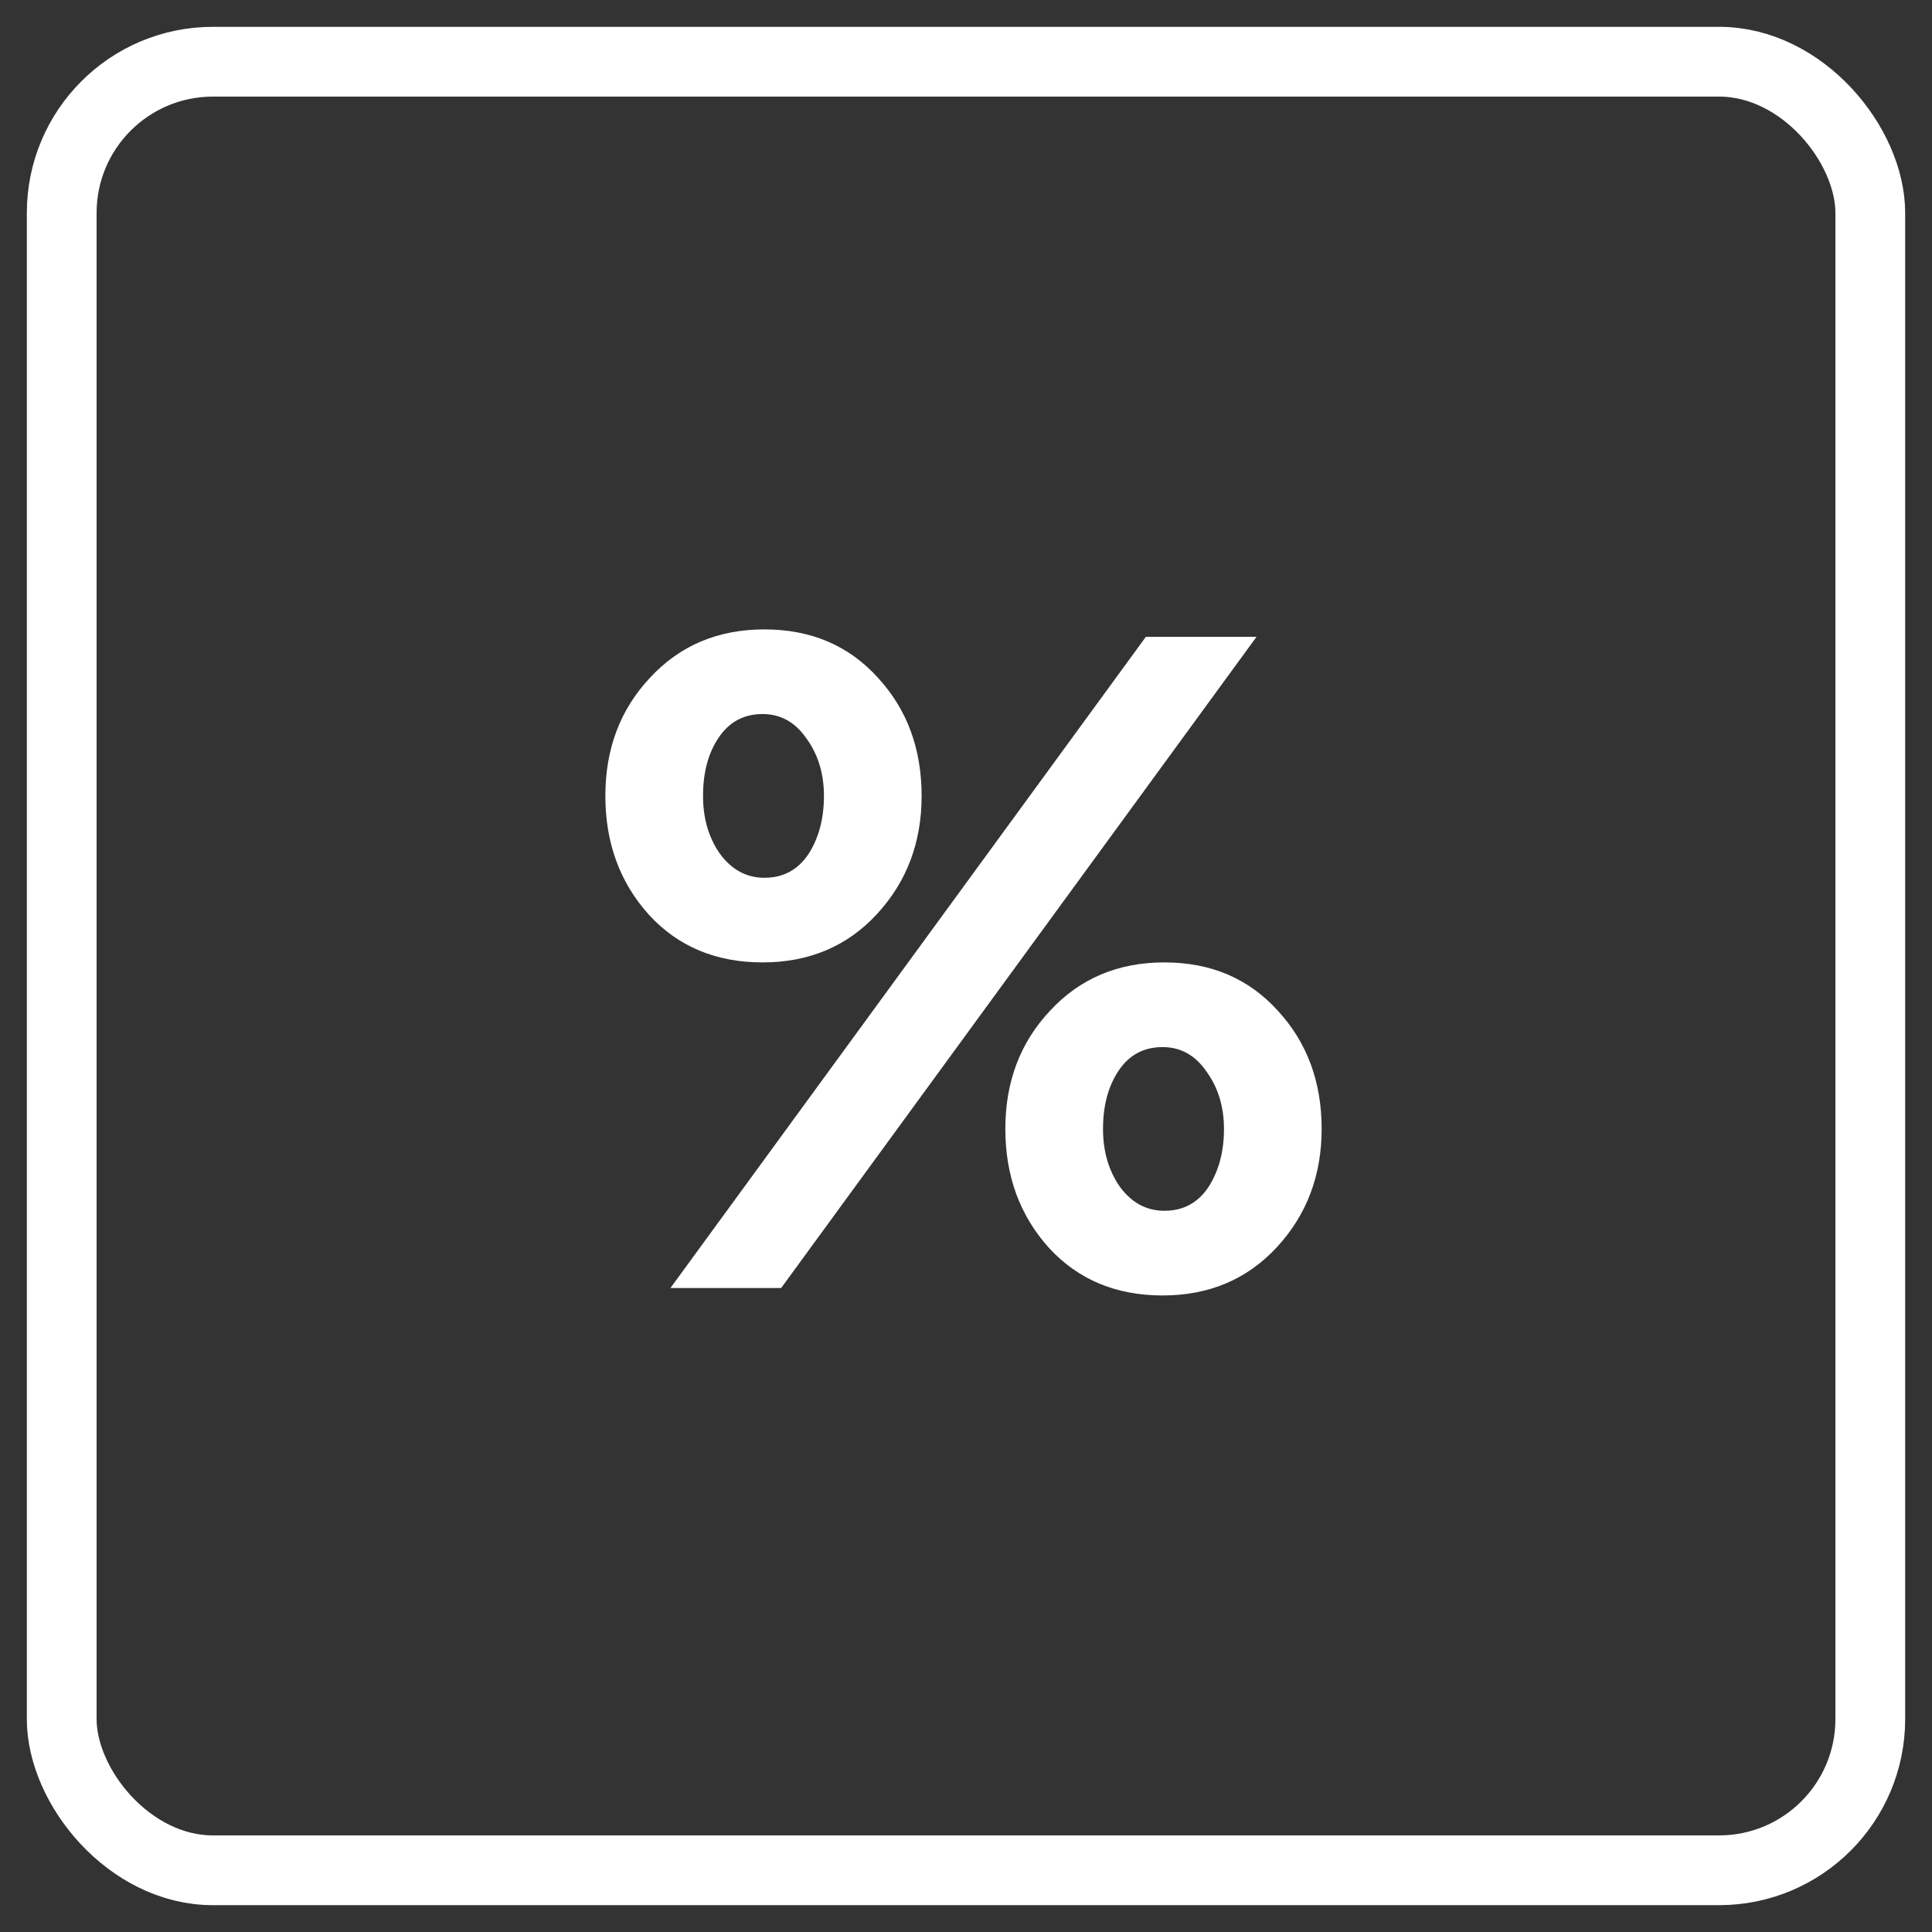 <svg width="36" height="36" viewBox="0 0 36 36" fill="none" xmlns="http://www.w3.org/2000/svg">
<rect x="0" y="0" width="36" height="36" fill="#333333" stroke="none"/>
<rect x="1.15" y="1.15" width="33.7" height="33.7" rx="2.817" stroke="white" stroke-width="1.3"/>
<path d="M16.341 17.032C15.787 17.633 15.076 17.933 14.209 17.933C13.343 17.933 12.638 17.639 12.095 17.049C11.552 16.448 11.28 15.709 11.28 14.831C11.28 13.952 11.557 13.219 12.112 12.629C12.667 12.028 13.377 11.728 14.244 11.728C15.111 11.728 15.816 12.028 16.359 12.629C16.902 13.219 17.173 13.952 17.173 14.831C17.173 15.697 16.896 16.431 16.341 17.032ZM12.493 24L21.351 11.867H23.413L14.556 24H12.493ZM23.795 23.237C23.24 23.838 22.529 24.139 21.663 24.139C20.796 24.139 20.091 23.844 19.548 23.255C19.005 22.654 18.733 21.914 18.733 21.036C18.733 20.158 19.011 19.424 19.565 18.835C20.12 18.234 20.831 17.933 21.697 17.933C22.564 17.933 23.269 18.234 23.812 18.835C24.355 19.424 24.627 20.158 24.627 21.036C24.627 21.903 24.349 22.636 23.795 23.237ZM14.244 16.356C14.591 16.356 14.862 16.212 15.059 15.923C15.255 15.622 15.353 15.258 15.353 14.831C15.353 14.415 15.244 14.056 15.024 13.756C14.816 13.456 14.544 13.305 14.209 13.305C13.863 13.305 13.591 13.45 13.395 13.739C13.198 14.028 13.1 14.392 13.1 14.831C13.1 15.247 13.204 15.605 13.412 15.905C13.632 16.206 13.909 16.356 14.244 16.356ZM21.697 22.561C22.044 22.561 22.316 22.417 22.512 22.128C22.708 21.828 22.807 21.464 22.807 21.036C22.807 20.62 22.697 20.262 22.477 19.961C22.269 19.661 21.998 19.511 21.663 19.511C21.316 19.511 21.044 19.655 20.848 19.944C20.652 20.233 20.553 20.597 20.553 21.036C20.553 21.452 20.657 21.81 20.865 22.111C21.085 22.411 21.362 22.561 21.697 22.561Z" fill="white"/>
</svg>
